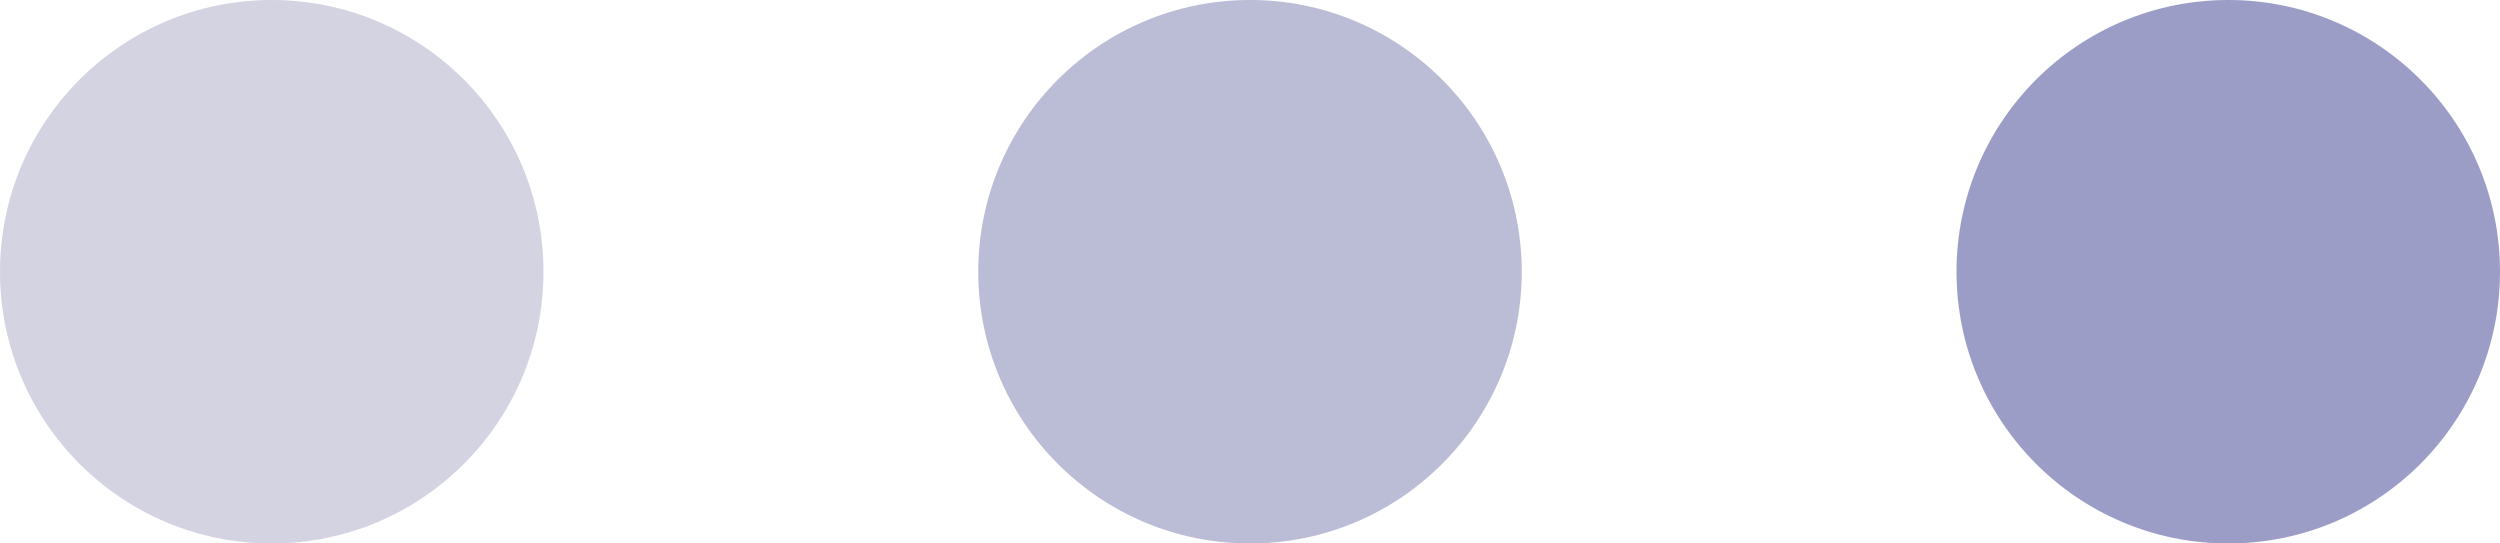 <?xml version="1.0" encoding="UTF-8"?> <svg xmlns="http://www.w3.org/2000/svg" width="46" height="10" viewBox="0 0 46 10" fill="none"><circle cx="5" cy="5" r="5" fill="#D3D3E2"></circle><circle cx="23" cy="5" r="5" fill="#BBBCD5"></circle><circle cx="41" cy="5" r="5" fill="#9B9DC6"></circle></svg> 